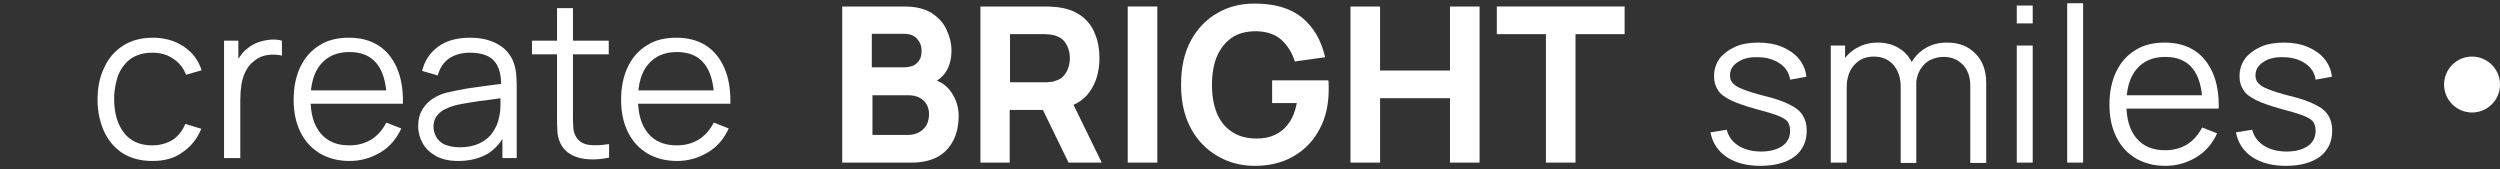 <?xml version="1.0" encoding="utf-8"?>
<!-- Generator: Adobe Illustrator 23.0.1, SVG Export Plug-In . SVG Version: 6.00 Build 0)  -->
<svg version="1.1" id="Layer_1" xmlns="http://www.w3.org/2000/svg" xmlns:xlink="http://www.w3.org/1999/xlink" x="0px" y="0px"
	 viewBox="0 0 768.8 52" style="enable-background:new 0 0 768.8 52;" xml:space="preserve">
<rect x="0" y="0" width="768.8" height="52" fill="#333333" stroke="none"/>
<style type="text/css">
	.st0{fill:#FFFFFF;}
</style>
<g>
	<g>
		<path class="st0" d="M46.9,49.5c-3.6,0-6.7-0.8-9.2-2.4c-2.5-1.6-4.4-3.9-5.7-6.7c-1.3-2.9-2-6.1-2-9.8c0-3.8,0.7-7.1,2.1-9.9
			c1.3-2.9,3.3-5.1,5.8-6.7c2.5-1.6,5.6-2.4,9.1-2.4c3.6,0,6.8,0.9,9.5,2.7s4.5,4.2,5.5,7.3L57.2,23c-0.8-2.2-2.2-3.8-4-5
			c-1.8-1.2-3.9-1.8-6.3-1.8c-2.6,0-4.8,0.6-6.6,1.8c-1.7,1.2-3,2.9-3.9,5c-0.8,2.2-1.3,4.6-1.3,7.4c0,4.3,1,7.8,3,10.4
			c2,2.6,4.9,3.9,8.7,3.9c2.4,0,4.5-0.6,6.3-1.7c1.7-1.1,3-2.8,3.9-4.9l4.9,1.5c-1.3,3.2-3.3,5.6-5.9,7.3
			C53.6,48.7,50.5,49.5,46.9,49.5z"/>
		<path class="st0" d="M68.9,48.5v-36h4.4v8.7L72.4,20c0.4-1.1,0.9-2,1.6-2.9c0.6-0.9,1.3-1.6,2.1-2.2c0.9-0.8,2-1.4,3.3-1.9
			c1.2-0.4,2.5-0.7,3.8-0.8c1.3-0.1,2.4,0,3.5,0.3v4.6c-1.3-0.3-2.7-0.4-4.3-0.2c-1.6,0.2-3,0.8-4.3,1.9c-1.2,0.9-2.1,2.1-2.7,3.4
			c-0.6,1.3-1,2.7-1.2,4.1c-0.2,1.5-0.3,2.9-0.3,4.3v18H68.9z"/>
		<path class="st0" d="M107.5,49.5c-3.5,0-6.5-0.8-9.1-2.3c-2.6-1.6-4.6-3.7-6-6.6c-1.4-2.8-2.1-6.1-2.1-9.9c0-3.9,0.7-7.3,2.1-10.2
			c1.4-2.9,3.4-5.1,5.9-6.6c2.5-1.6,5.5-2.3,9-2.3c3.6,0,6.6,0.8,9.1,2.4c2.5,1.6,4.4,4,5.7,7c1.3,3,1.9,6.7,1.8,10.9h-5v-1.7
			c-0.1-4.7-1.1-8.2-3-10.6c-1.9-2.4-4.7-3.6-8.4-3.6c-3.9,0-6.8,1.3-8.9,3.8c-2.1,2.5-3.1,6.1-3.1,10.7c0,4.5,1,8,3.1,10.5
			c2.1,2.5,5,3.7,8.8,3.7c2.6,0,4.8-0.6,6.8-1.8c1.9-1.2,3.4-2.9,4.6-5.2l4.6,1.8c-1.4,3.1-3.5,5.6-6.3,7.3
			C114.1,48.6,111,49.5,107.5,49.5z M93.7,31.9v-4.1h27.5v4.1H93.7z"/>
		<path class="st0" d="M140.9,49.5c-2.7,0-5-0.5-6.8-1.5c-1.8-1-3.2-2.3-4.1-3.9c-0.9-1.6-1.4-3.4-1.4-5.3c0-2,0.4-3.6,1.2-5
			c0.8-1.4,1.9-2.5,3.2-3.4c1.4-0.9,2.9-1.6,4.7-2c1.8-0.4,3.8-0.8,6-1.2c2.2-0.3,4.4-0.6,6.5-0.9c2.1-0.3,4-0.5,5.6-0.7l-1.7,1.1
			c0.1-3.6-0.6-6.2-2.1-7.9c-1.4-1.7-4-2.6-7.5-2.6c-2.5,0-4.6,0.6-6.3,1.7c-1.7,1.1-2.9,2.9-3.6,5.3l-4.8-1.4
			c0.8-3.2,2.5-5.7,5-7.5c2.5-1.8,5.7-2.7,9.7-2.7c3.3,0,6.1,0.6,8.4,1.9c2.3,1.2,3.9,3,4.9,5.3c0.4,1,0.7,2.2,0.9,3.5
			c0.1,1.3,0.2,2.6,0.2,3.9v22.4h-4.4v-9l1.3,0.5c-1.2,3.1-3.1,5.4-5.7,7.1C147.6,48.7,144.5,49.5,140.9,49.5z M141.4,45.3
			c2.3,0,4.3-0.4,6-1.2c1.7-0.8,3.1-1.9,4.1-3.4c1-1.4,1.7-3,2-4.8c0.3-1.2,0.4-2.4,0.4-3.8c0-1.4,0-2.4,0-3.1l1.9,1
			c-1.7,0.2-3.5,0.4-5.4,0.7c-1.9,0.2-3.9,0.5-5.7,0.8c-1.9,0.3-3.6,0.6-5.1,1c-1,0.3-2,0.7-3,1.2c-1,0.5-1.7,1.2-2.4,2.1
			c-0.6,0.9-0.9,1.9-0.9,3.2c0,1,0.3,2.1,0.8,3c0.5,1,1.4,1.8,2.5,2.4C137.9,44.9,139.5,45.3,141.4,45.3z"/>
		<path class="st0" d="M163.6,16.7v-4.2h23.6v4.2H163.6z M187.2,48.5c-2,0.4-4,0.6-6,0.5c-2-0.1-3.7-0.5-5.3-1.3
			c-1.5-0.8-2.7-1.9-3.5-3.5c-0.6-1.3-1-2.7-1-4c-0.1-1.4-0.1-2.9-0.1-4.7v-33h4.9v32.8c0,1.5,0,2.8,0.1,3.8c0,1,0.3,1.9,0.7,2.7
			c0.8,1.5,2.1,2.4,3.8,2.7c1.7,0.3,3.9,0.2,6.5-0.2V48.5z"/>
		<path class="st0" d="M208.2,49.5c-3.5,0-6.5-0.8-9.1-2.3c-2.6-1.6-4.6-3.7-6-6.6c-1.4-2.8-2.1-6.1-2.1-9.9c0-3.9,0.7-7.3,2.1-10.2
			c1.4-2.9,3.4-5.1,5.9-6.6c2.5-1.6,5.5-2.3,9-2.3c3.6,0,6.6,0.8,9.1,2.4c2.5,1.6,4.4,4,5.7,7c1.3,3,1.9,6.7,1.8,10.9h-5v-1.7
			c-0.1-4.7-1.1-8.2-3-10.6c-1.9-2.4-4.7-3.6-8.4-3.6c-3.9,0-6.8,1.3-8.9,3.8c-2.1,2.5-3.1,6.1-3.1,10.7c0,4.5,1,8,3.1,10.5
			c2.1,2.5,5,3.7,8.8,3.7c2.6,0,4.8-0.6,6.8-1.8c1.9-1.2,3.4-2.9,4.6-5.2l4.6,1.8c-1.4,3.1-3.5,5.6-6.3,7.3
			C214.8,48.6,211.7,49.5,208.2,49.5z M194.4,31.9v-4.1h27.5v4.1H194.4z"/>
	</g>
	<g>
		<path class="st0" d="M541.4,51c-4.2,0-7.7-0.9-10.4-2.7c-2.7-1.8-4.4-4.4-5-7.6l5-0.8c0.5,2,1.7,3.7,3.6,4.9
			c1.9,1.2,4.3,1.8,7,1.8c2.7,0,4.9-0.6,6.5-1.7c1.6-1.1,2.4-2.7,2.4-4.7c0-1.1-0.3-2-0.7-2.7c-0.5-0.7-1.5-1.3-3-1.9
			c-1.5-0.6-3.8-1.3-6.9-2.1c-3.3-0.9-5.8-1.8-7.7-2.7c-1.8-0.9-3.2-1.9-3.9-3.1c-0.8-1.2-1.2-2.6-1.2-4.3c0-2,0.6-3.8,1.7-5.4
			c1.2-1.5,2.8-2.7,4.8-3.6c2-0.9,4.4-1.3,7.1-1.3c2.7,0,5.1,0.4,7.3,1.3c2.1,0.9,3.9,2.1,5.2,3.7c1.3,1.6,2.1,3.4,2.3,5.5l-5,0.9
			c-0.3-2.1-1.4-3.8-3.2-5c-1.8-1.2-4-1.9-6.7-1.9c-2.6-0.1-4.6,0.4-6.2,1.5c-1.6,1-2.4,2.4-2.4,4.1c0,1,0.3,1.8,0.9,2.4
			c0.6,0.7,1.6,1.3,3.2,1.9c1.5,0.6,3.7,1.3,6.5,2c3.3,0.8,5.9,1.7,7.8,2.7c1.9,0.9,3.2,2,4,3.3c0.8,1.3,1.2,2.8,1.2,4.7
			c0,3.4-1.3,6.1-3.8,8C549.3,50,545.8,51,541.4,51z"/>
		<path class="st0" d="M563,50V14h4.4v8.9h0.5V50H563z M584.5,50l0-23.3c0-2.9-0.8-5.1-2.3-6.8c-1.5-1.7-3.5-2.5-6-2.5
			s-4.5,0.9-6,2.6c-1.5,1.7-2.3,4-2.3,6.8l-2.9-1.6c0-2.3,0.5-4.4,1.6-6.2c1.1-1.8,2.6-3.3,4.5-4.3c1.9-1.1,4-1.6,6.4-1.6
			c2.3,0,4.3,0.5,6.1,1.5c1.8,1,3.2,2.4,4.2,4.3c1,1.9,1.5,4.1,1.5,6.8l0,24.4H584.5z M605.9,50l0-23.6c0-2.8-0.8-5-2.3-6.5
			c-1.5-1.6-3.5-2.4-5.9-2.4c-1.4,0-2.7,0.3-4,0.9c-1.3,0.6-2.3,1.6-3.2,3c-0.8,1.4-1.3,3.2-1.3,5.4l-2.9-0.8
			c-0.1-2.6,0.4-4.8,1.5-6.8c1.1-1.9,2.6-3.4,4.5-4.5c1.9-1.1,4-1.6,6.5-1.6c3.6,0,6.5,1.1,8.7,3.4c2.2,2.2,3.3,5.2,3.3,9l0,24.6
			H605.9z"/>
		<path class="st0" d="M620.2,7.2V1.7h4.9v5.5H620.2z M620.2,50V14h4.9v36H620.2z"/>
		<path class="st0" d="M635.7,50V1h4.9v49H635.7z"/>
		<path class="st0" d="M665.9,51c-3.5,0-6.5-0.8-9.1-2.3c-2.6-1.6-4.6-3.7-6-6.6c-1.4-2.8-2.1-6.1-2.1-9.9c0-3.9,0.7-7.3,2.1-10.2
			c1.4-2.9,3.4-5.1,5.9-6.6c2.5-1.6,5.5-2.3,9-2.3c3.6,0,6.6,0.8,9.1,2.4c2.5,1.6,4.4,4,5.7,7c1.3,3,1.9,6.7,1.8,10.9h-5v-1.7
			c-0.1-4.7-1.1-8.2-3-10.6c-1.9-2.4-4.7-3.6-8.4-3.6c-3.9,0-6.8,1.3-8.9,3.8c-2.1,2.5-3.1,6.1-3.1,10.7c0,4.5,1,8,3.1,10.5
			c2.1,2.5,5,3.7,8.8,3.7c2.6,0,4.8-0.6,6.8-1.8c1.9-1.2,3.4-2.9,4.6-5.2l4.6,1.8c-1.4,3.1-3.5,5.6-6.3,7.3
			C672.5,50.1,669.4,51,665.9,51z M652.1,33.4v-4.1h27.5v4.1H652.1z"/>
		<path class="st0" d="M703,51c-4.2,0-7.7-0.9-10.4-2.7c-2.7-1.8-4.4-4.4-5-7.6l5-0.8c0.5,2,1.7,3.7,3.6,4.9c1.9,1.2,4.3,1.8,7,1.8
			c2.7,0,4.9-0.6,6.5-1.7c1.6-1.1,2.4-2.7,2.4-4.7c0-1.1-0.3-2-0.7-2.7c-0.5-0.7-1.5-1.3-3-1.9s-3.8-1.3-6.9-2.1
			c-3.3-0.9-5.8-1.8-7.7-2.7c-1.8-0.9-3.2-1.9-3.9-3.1c-0.8-1.2-1.2-2.6-1.2-4.3c0-2,0.6-3.8,1.7-5.4c1.2-1.5,2.8-2.7,4.8-3.6
			c2-0.9,4.4-1.3,7.1-1.3c2.7,0,5.1,0.4,7.3,1.3c2.1,0.9,3.9,2.1,5.2,3.7c1.3,1.6,2.1,3.4,2.3,5.5l-5,0.9c-0.3-2.1-1.4-3.8-3.2-5
			c-1.8-1.2-4-1.9-6.7-1.9c-2.6-0.1-4.6,0.4-6.2,1.5c-1.6,1-2.4,2.4-2.4,4.1c0,1,0.3,1.8,0.9,2.4c0.6,0.7,1.6,1.3,3.2,1.9
			c1.5,0.6,3.7,1.3,6.5,2c3.3,0.8,5.9,1.7,7.8,2.7c1.9,0.9,3.2,2,4,3.3c0.8,1.3,1.2,2.8,1.2,4.7c0,3.4-1.3,6.1-3.8,8
			C710.9,50,707.5,51,703,51z"/>
	</g>
	<g>
		<path class="st0" d="M259,50V2h19.2c3.4,0,6.2,0.7,8.3,2c2.1,1.4,3.7,3.1,4.6,5.2c1,2.1,1.5,4.2,1.5,6.3c0,2.7-0.6,4.9-1.8,6.7
			c-1.2,1.8-2.9,3-5,3.6v-1.7c3,0.6,5.2,2,6.7,4.2c1.5,2.2,2.3,4.6,2.3,7.2c0,2.9-0.5,5.4-1.6,7.6c-1.1,2.2-2.7,3.9-4.8,5.1
			c-2.2,1.2-4.9,1.8-8.1,1.8H259z M268.2,20.7h9.9c1,0,1.9-0.2,2.7-0.5c0.8-0.4,1.4-0.9,1.9-1.7c0.5-0.7,0.7-1.7,0.7-2.9
			c0-1.5-0.5-2.7-1.4-3.7c-0.9-1-2.2-1.5-4-1.5h-9.9V20.7z M268.2,41.5h11.1c1.2,0,2.3-0.3,3.3-0.8c1-0.5,1.7-1.3,2.3-2.2
			c0.5-0.9,0.8-2.1,0.8-3.3c0-1.1-0.2-2.1-0.7-3c-0.5-0.9-1.2-1.6-2.1-2.1c-0.9-0.5-2.1-0.8-3.5-0.8h-11.1V41.5z"/>
		<path class="st0" d="M301.5,50V2h20.3c0.5,0,1.1,0,1.9,0.1c0.8,0,1.5,0.1,2.1,0.2c2.9,0.4,5.2,1.4,7,2.8c1.8,1.4,3.2,3.3,4,5.5
			c0.9,2.2,1.3,4.6,1.3,7.3c0,4-1,7.5-3,10.3c-2,2.9-5.1,4.6-9.4,5.3l-4,0.3h-11.2V50H301.5z M310.6,25.3h10.8c0.5,0,1,0,1.5-0.1
			c0.6,0,1.1-0.1,1.5-0.3c1.2-0.3,2.2-0.9,2.8-1.7c0.7-0.8,1.1-1.7,1.4-2.6c0.3-1,0.4-1.9,0.4-2.7c0-0.9-0.1-1.8-0.4-2.7
			c-0.3-1-0.7-1.8-1.4-2.6c-0.7-0.8-1.6-1.3-2.8-1.7c-0.5-0.1-1-0.2-1.5-0.3c-0.6,0-1.1-0.1-1.5-0.1h-10.8V25.3z M328.6,50
			l-9.5-19.5l9.3-1.8L338.8,50H328.6z"/>
		<path class="st0" d="M346.8,50V2h9.1v48H346.8z"/>
		<path class="st0" d="M385.9,51c-3,0-5.9-0.5-8.6-1.6c-2.7-1.1-5.2-2.7-7.3-4.8c-2.1-2.1-3.8-4.7-5-7.8c-1.2-3.1-1.8-6.7-1.8-10.8
			c0-5.3,1-9.8,3-13.5c2-3.7,4.8-6.6,8.2-8.5c3.4-2,7.2-2.9,11.4-2.9c6.2,0,11,1.4,14.6,4.3c3.5,2.9,5.9,6.9,7.1,12.2l-9.3,1.3
			c-0.9-2.8-2.3-5-4.2-6.7s-4.5-2.5-7.6-2.6c-3,0-5.6,0.6-7.6,2c-2,1.4-3.5,3.3-4.6,5.8c-1,2.5-1.5,5.4-1.5,8.7
			c0,3.3,0.5,6.2,1.5,8.7c1,2.4,2.5,4.3,4.6,5.7c2,1.4,4.6,2.1,7.6,2.1c2.1,0,3.9-0.3,5.6-1.1c1.7-0.8,3.1-1.9,4.3-3.6
			c1.2-1.6,2-3.7,2.5-6.2h-7.6v-7h17.3c0,0.3,0.1,0.8,0.1,1.5c0,0.7,0,1.2,0,1.3c0,4.6-0.9,8.7-2.8,12.2c-1.9,3.6-4.5,6.3-7.9,8.3
			C394.5,50,390.5,51,385.9,51z"/>
		<path class="st0" d="M415.3,50V2h9.1v19.7h21.5V2h9.1v48h-9.1V30.2h-21.5V50H415.3z"/>
		<path class="st0" d="M475.4,50V10.5h-15.1V2h39.3v8.5h-15.1V50H475.4z"/>
	</g>
	<circle class="st0" cx="760.2" cy="26" r="8.6"/>
</g>
</svg>
